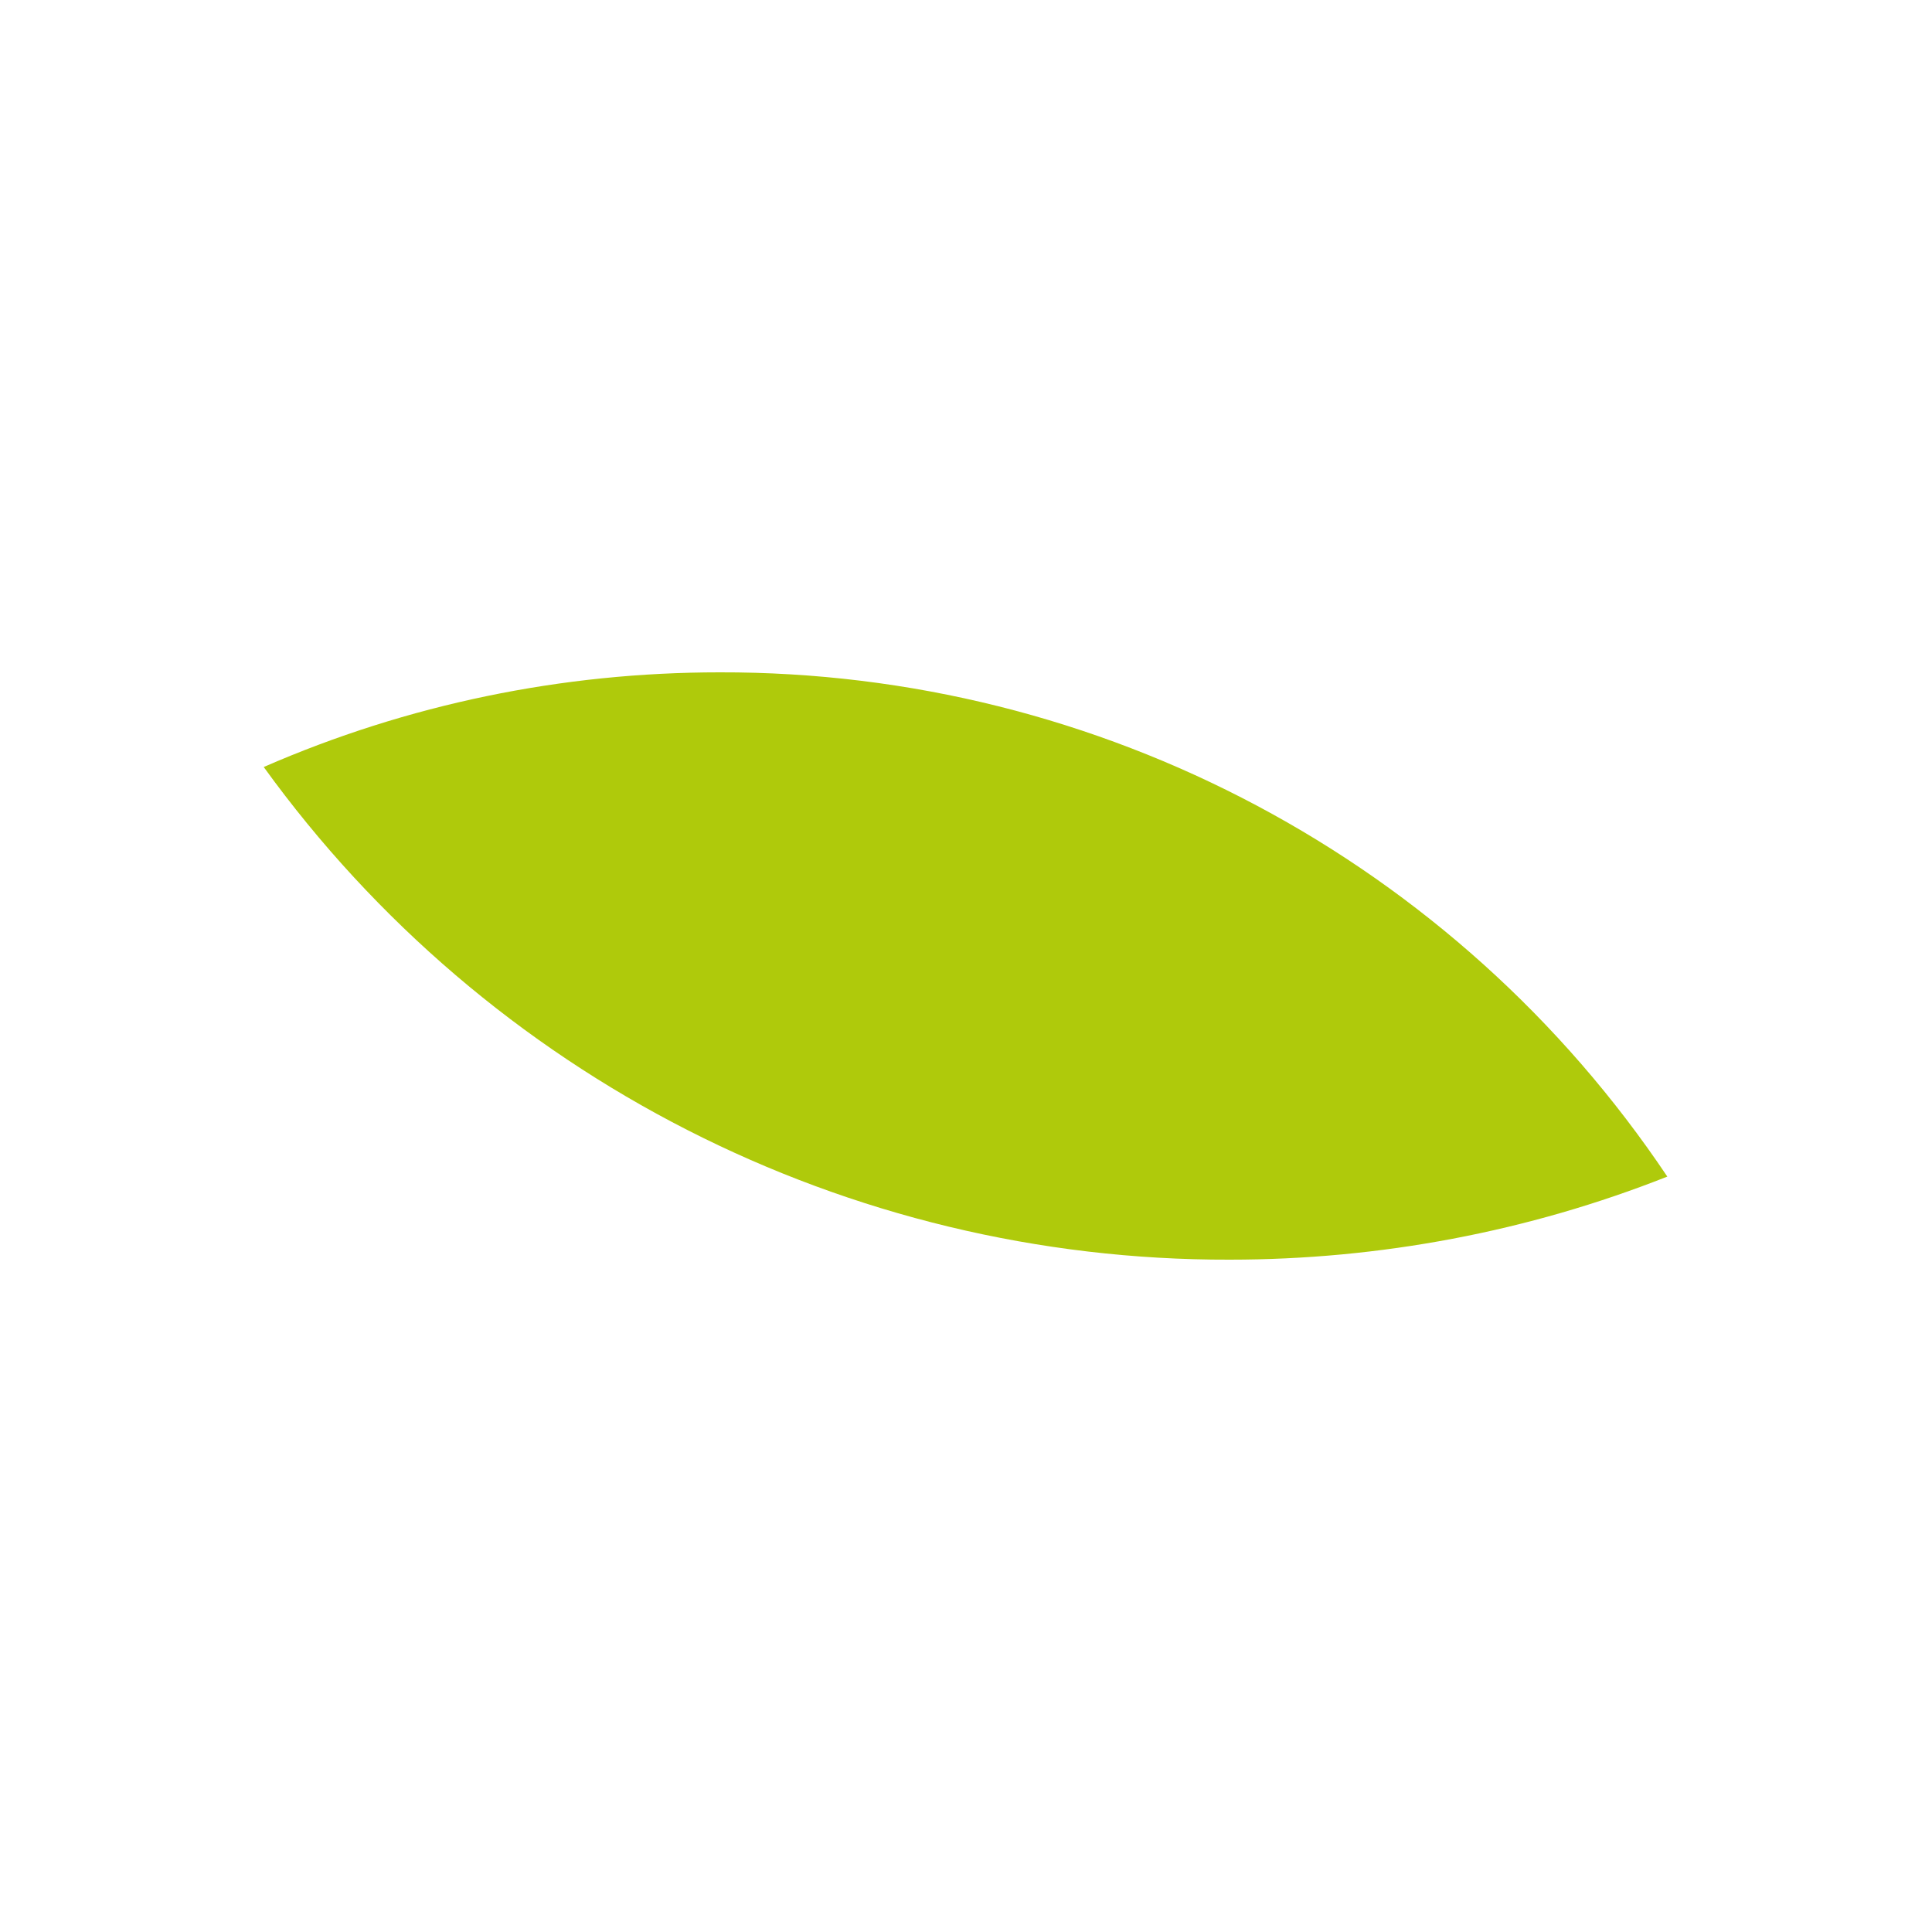 <?xml version="1.0" encoding="utf-8"?>
<!-- Generator: Adobe Illustrator 27.8.1, SVG Export Plug-In . SVG Version: 6.00 Build 0)  -->
<svg version="1.1" id="Ebene_1" xmlns="http://www.w3.org/2000/svg" xmlns:xlink="http://www.w3.org/1999/xlink" x="0px" y="0px"
	 viewBox="0 0 200 200" style="enable-background:new 0 0 200 200;" xml:space="preserve">
<style type="text/css">
	.st0{fill:#AFCA0B;}
</style>
<g transform="matrix(1, 0, 0, 1, 0, 0)">
	<g>
		<g>
			<path id="Pfad_314-2_00000029034736261363639430000018004132233127287937_" class="st0" d="M74.5,69.6c-16.3,0-32.3,3.3-47.2,9.8
				c23.2,32.1,60.4,51.1,100,51c15.5,0,30.9-2.9,45.3-8.6C150.7,89.1,113.9,69.5,74.5,69.6"/>
		</g>
	</g>
</g>
</svg>

